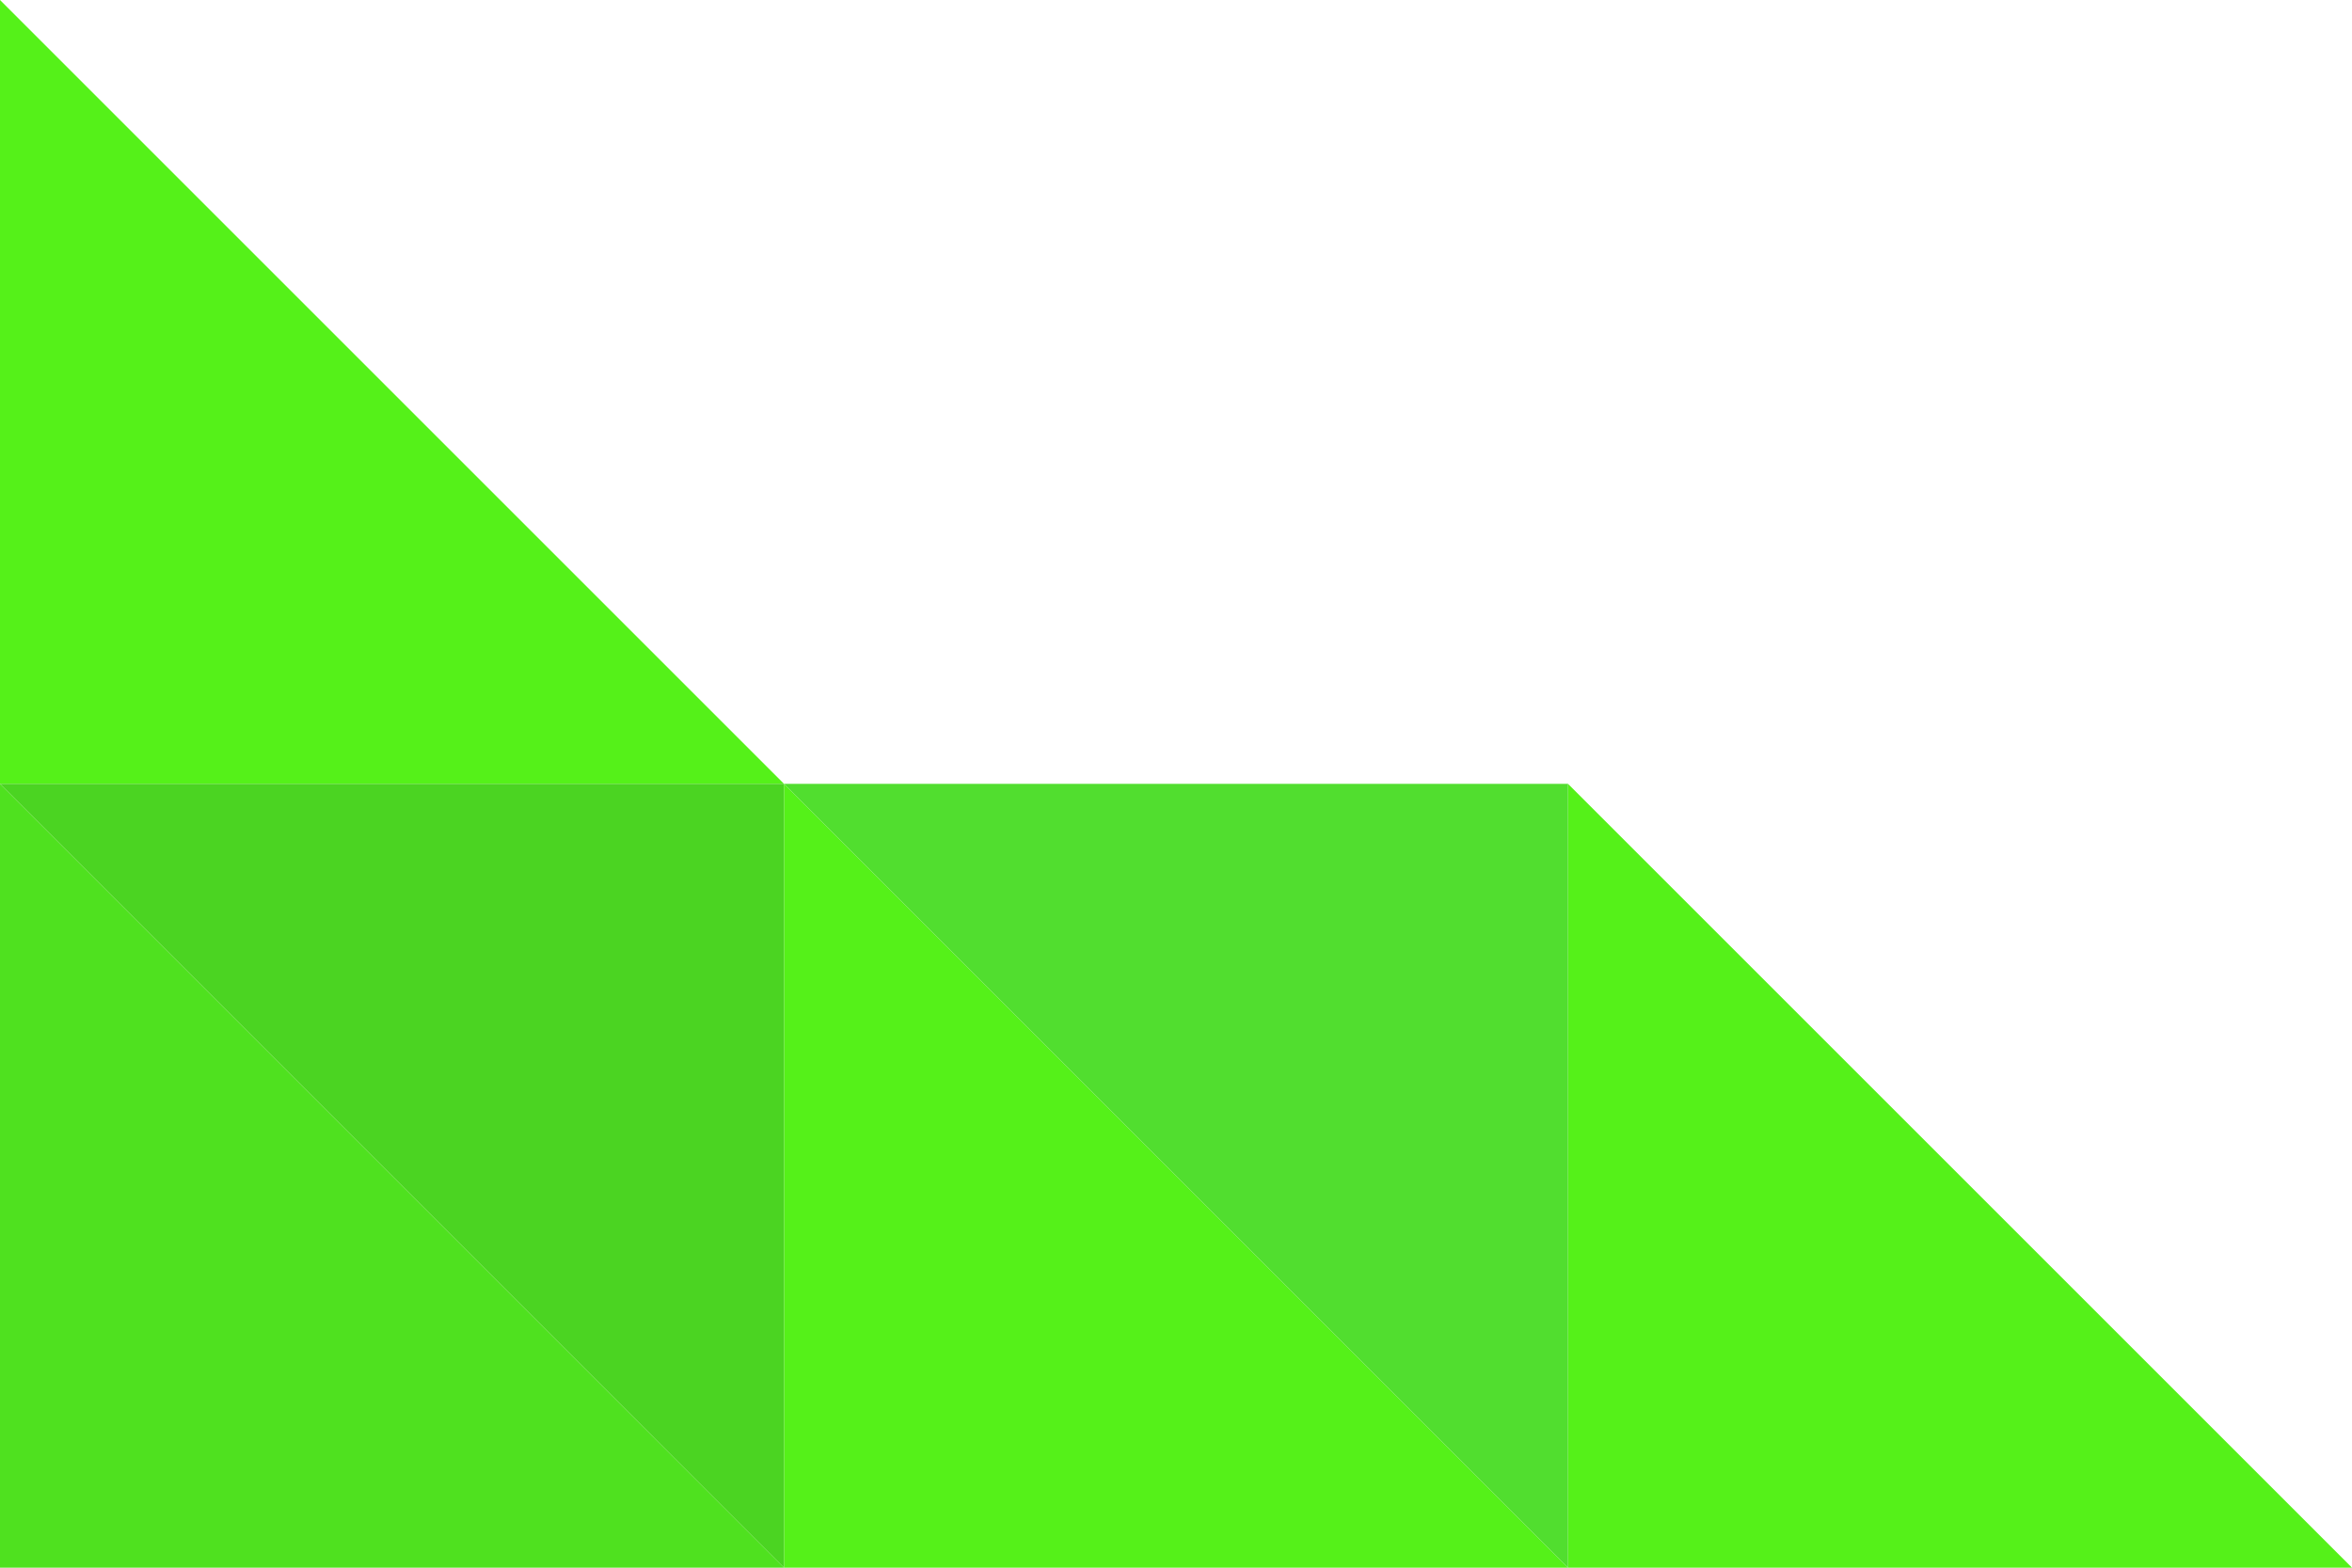 <?xml version="1.0" encoding="UTF-8"?>
<svg id="Layer_1" xmlns="http://www.w3.org/2000/svg" version="1.1" viewBox="0 0 210 140">
  <!-- Generator: Adobe Illustrator 29.8.1, SVG Export Plug-In . SVG Version: 2.1.1 Build 2)  -->
  <defs>
    <style>
      .st0 {
        fill: #4bd422;
      }

      .st1 {
        fill: #55f119;
      }

      .st2 {
        fill: #51de2f;
      }

      .st3 {
        fill: #4fe11f;
      }
    </style>
  </defs>
  <polygon class="st1" points="70 70 0 70 0 0 70 70"/>
  <polygon class="st1" points="140 140 70 140 70 70 140 140"/>
  <polygon class="st1" points="210 140 140 140 140 70 210 140"/>
  <polygon class="st0" points="0 70 70 70 70 140 0 70"/>
  <polygon class="st2" points="70 70 140 70 140 140 70 70"/>
  <path class="st3" d="M70,140H0v-70l70,70Z"/>
</svg>